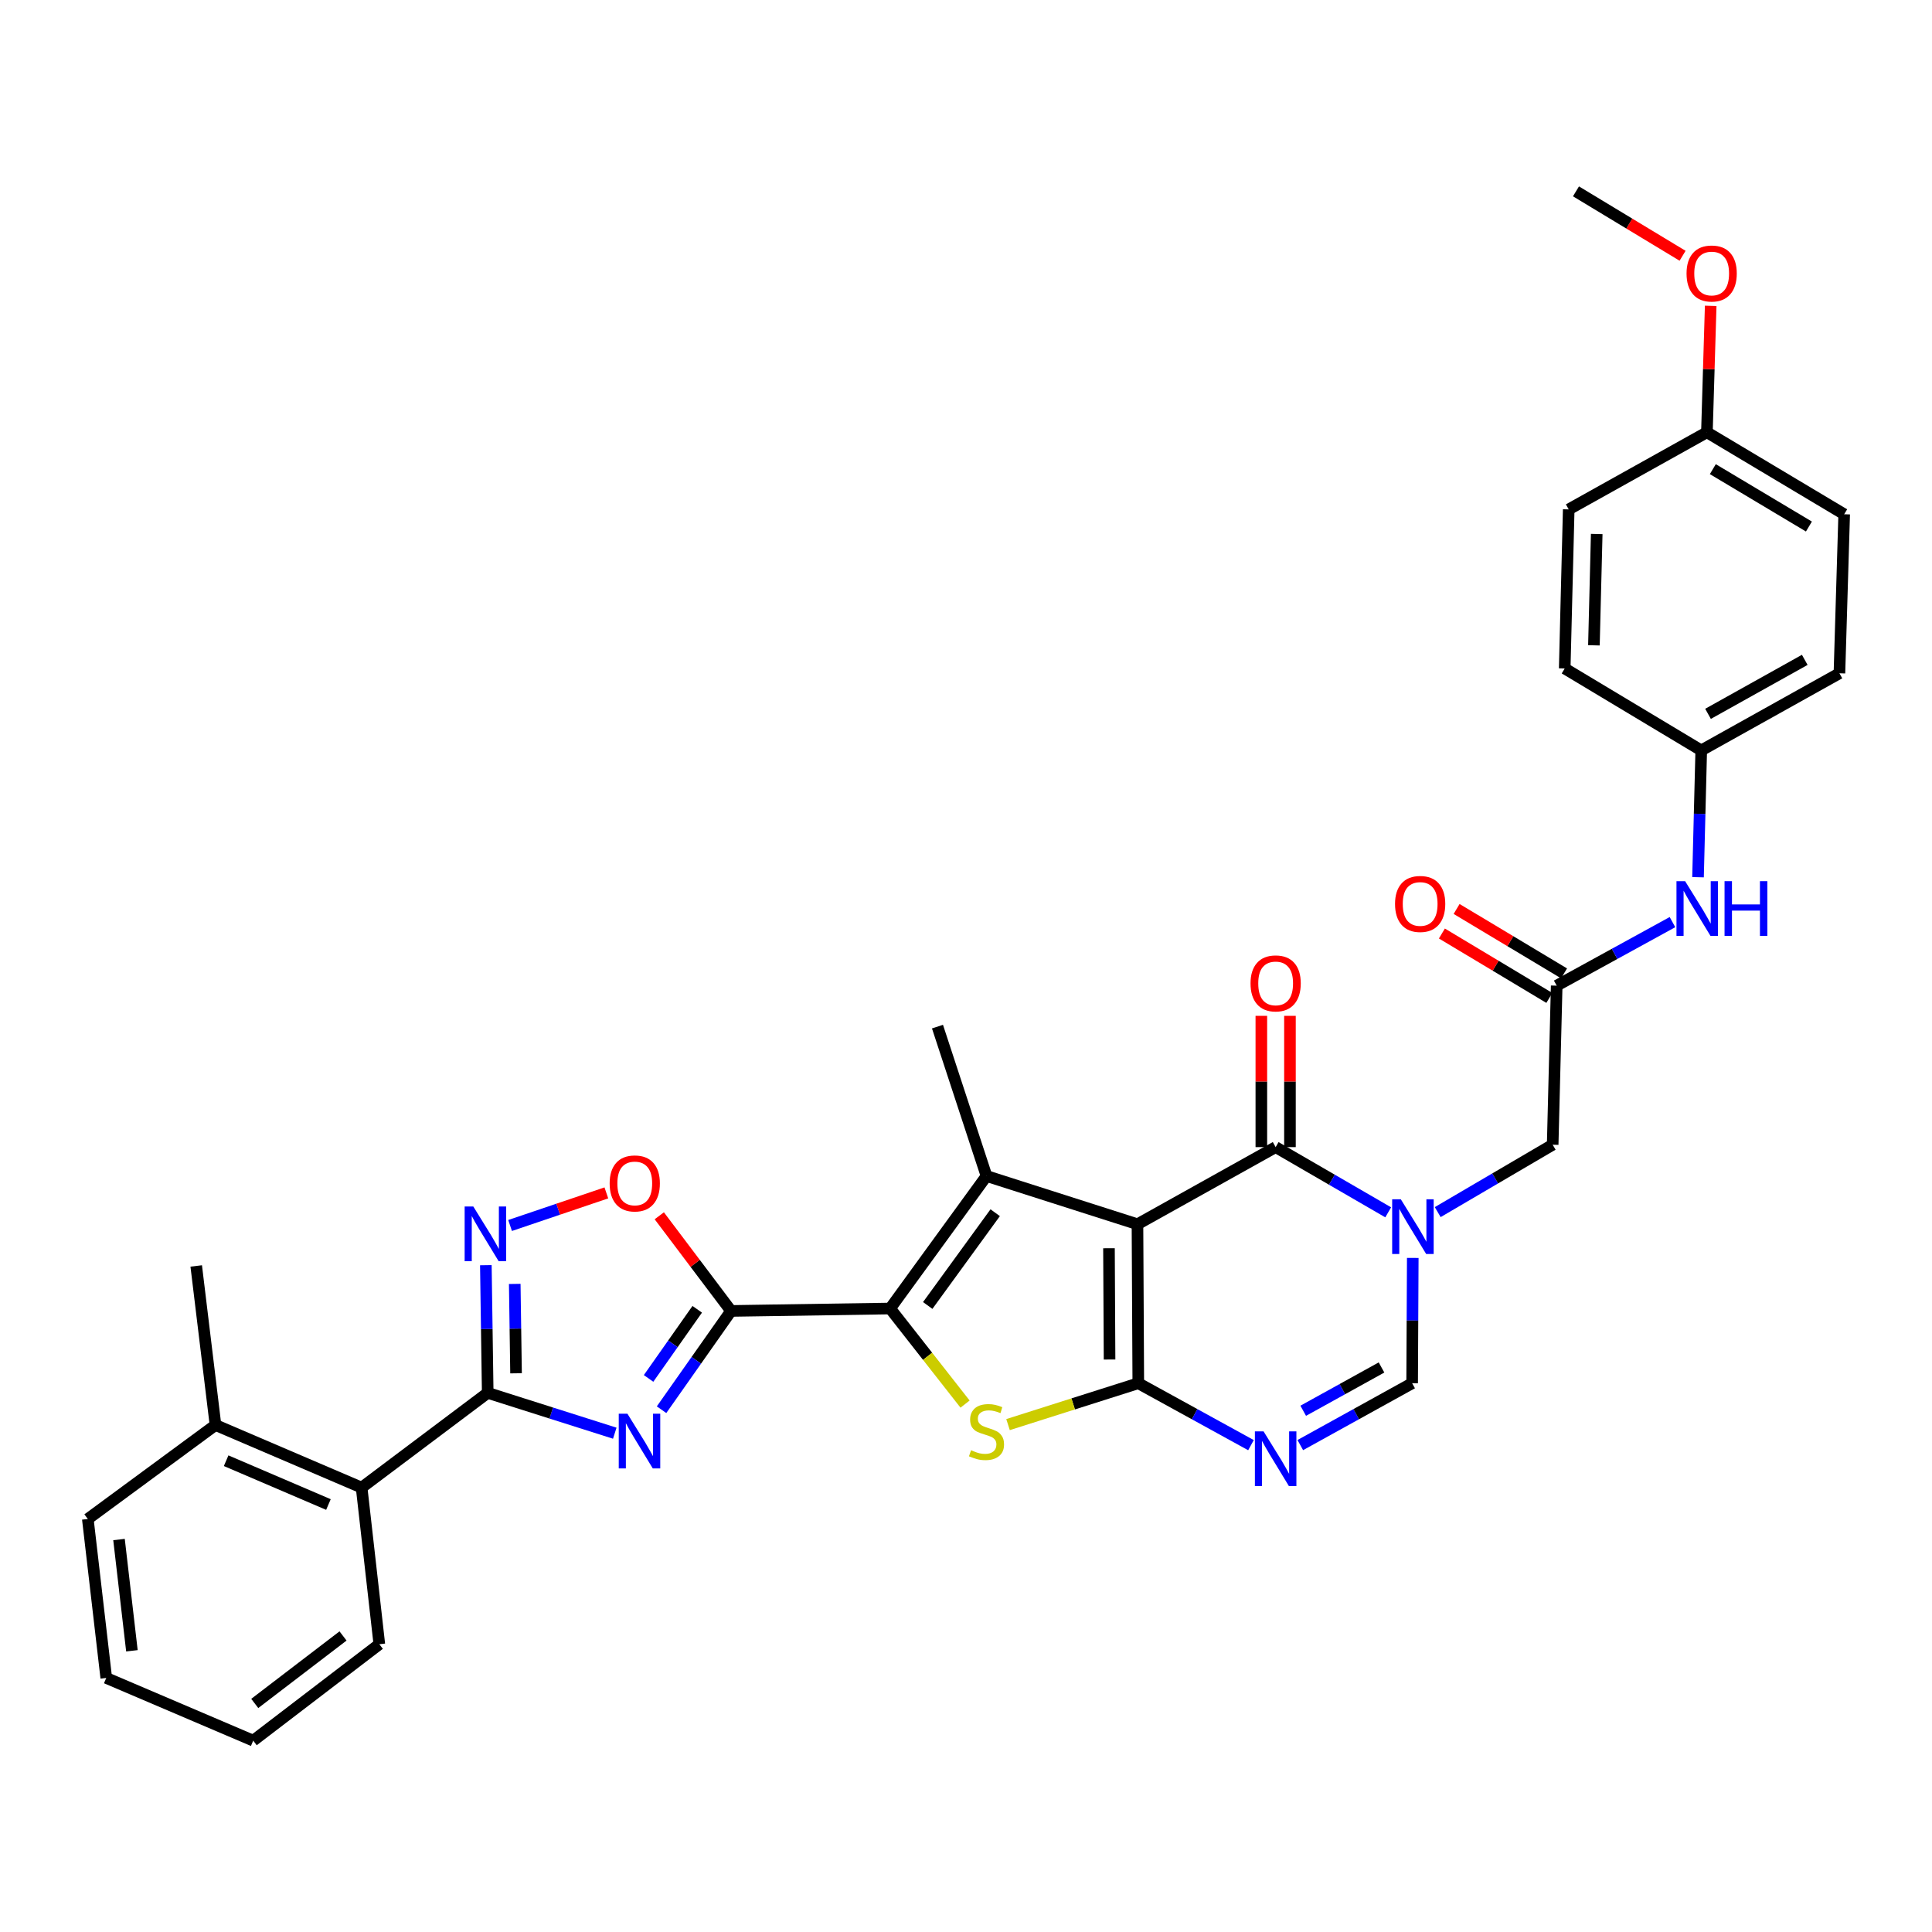 <?xml version='1.0' encoding='iso-8859-1'?>
<svg version='1.1' baseProfile='full'
              xmlns='http://www.w3.org/2000/svg'
                      xmlns:rdkit='http://www.rdkit.org/xml'
                      xmlns:xlink='http://www.w3.org/1999/xlink'
                  xml:space='preserve'
width='1000px' height='1000px' viewBox='0 0 1000 1000'>
<!-- END OF HEADER -->
<rect style='opacity:1.0;fill:#FFFFFF;stroke:none' width='1000' height='1000' x='0' y='0'> </rect>
<path class='bond-0' d='M 588.752,633.662 L 589.179,715.955' style='fill:none;fill-rule:evenodd;stroke:#000000;stroke-width:6px;stroke-linecap:butt;stroke-linejoin:miter;stroke-opacity:1' />
<path class='bond-0' d='M 574.005,646.083 L 574.304,703.688' style='fill:none;fill-rule:evenodd;stroke:#000000;stroke-width:6px;stroke-linecap:butt;stroke-linejoin:miter;stroke-opacity:1' />
<path class='bond-3' d='M 588.752,633.662 L 510.615,608.697' style='fill:none;fill-rule:evenodd;stroke:#000000;stroke-width:6px;stroke-linecap:butt;stroke-linejoin:miter;stroke-opacity:1' />
<path class='bond-6' d='M 588.752,633.662 L 660.273,593.746' style='fill:none;fill-rule:evenodd;stroke:#000000;stroke-width:6px;stroke-linecap:butt;stroke-linejoin:miter;stroke-opacity:1' />
<path class='bond-5' d='M 589.179,715.955 L 555.467,726.663' style='fill:none;fill-rule:evenodd;stroke:#000000;stroke-width:6px;stroke-linecap:butt;stroke-linejoin:miter;stroke-opacity:1' />
<path class='bond-5' d='M 555.467,726.663 L 521.755,737.372' style='fill:none;fill-rule:evenodd;stroke:#CCCC00;stroke-width:6px;stroke-linecap:butt;stroke-linejoin:miter;stroke-opacity:1' />
<path class='bond-8' d='M 589.179,715.955 L 618.342,731.984' style='fill:none;fill-rule:evenodd;stroke:#000000;stroke-width:6px;stroke-linecap:butt;stroke-linejoin:miter;stroke-opacity:1' />
<path class='bond-8' d='M 618.342,731.984 L 647.505,748.013' style='fill:none;fill-rule:evenodd;stroke:#0000FF;stroke-width:6px;stroke-linecap:butt;stroke-linejoin:miter;stroke-opacity:1' />
<path class='bond-1' d='M 460.726,677.289 L 510.615,608.697' style='fill:none;fill-rule:evenodd;stroke:#000000;stroke-width:6px;stroke-linecap:butt;stroke-linejoin:miter;stroke-opacity:1' />
<path class='bond-1' d='M 480.187,675.712 L 515.109,627.698' style='fill:none;fill-rule:evenodd;stroke:#000000;stroke-width:6px;stroke-linecap:butt;stroke-linejoin:miter;stroke-opacity:1' />
<path class='bond-2' d='M 460.726,677.289 L 378.392,678.54' style='fill:none;fill-rule:evenodd;stroke:#000000;stroke-width:6px;stroke-linecap:butt;stroke-linejoin:miter;stroke-opacity:1' />
<path class='bond-34' d='M 460.726,677.289 L 480.12,702.022' style='fill:none;fill-rule:evenodd;stroke:#000000;stroke-width:6px;stroke-linecap:butt;stroke-linejoin:miter;stroke-opacity:1' />
<path class='bond-34' d='M 480.12,702.022 L 499.513,726.754' style='fill:none;fill-rule:evenodd;stroke:#CCCC00;stroke-width:6px;stroke-linecap:butt;stroke-linejoin:miter;stroke-opacity:1' />
<path class='bond-4' d='M 378.392,678.54 L 360.405,704.101' style='fill:none;fill-rule:evenodd;stroke:#000000;stroke-width:6px;stroke-linecap:butt;stroke-linejoin:miter;stroke-opacity:1' />
<path class='bond-4' d='M 360.405,704.101 L 342.418,729.663' style='fill:none;fill-rule:evenodd;stroke:#0000FF;stroke-width:6px;stroke-linecap:butt;stroke-linejoin:miter;stroke-opacity:1' />
<path class='bond-4' d='M 360.883,677.685 L 348.292,695.578' style='fill:none;fill-rule:evenodd;stroke:#000000;stroke-width:6px;stroke-linecap:butt;stroke-linejoin:miter;stroke-opacity:1' />
<path class='bond-4' d='M 348.292,695.578 L 335.701,713.471' style='fill:none;fill-rule:evenodd;stroke:#0000FF;stroke-width:6px;stroke-linecap:butt;stroke-linejoin:miter;stroke-opacity:1' />
<path class='bond-12' d='M 378.392,678.54 L 359.819,653.913' style='fill:none;fill-rule:evenodd;stroke:#000000;stroke-width:6px;stroke-linecap:butt;stroke-linejoin:miter;stroke-opacity:1' />
<path class='bond-12' d='M 359.819,653.913 L 341.246,629.287' style='fill:none;fill-rule:evenodd;stroke:#FF0000;stroke-width:6px;stroke-linecap:butt;stroke-linejoin:miter;stroke-opacity:1' />
<path class='bond-21' d='M 510.615,608.697 L 485.238,531.375' style='fill:none;fill-rule:evenodd;stroke:#000000;stroke-width:6px;stroke-linecap:butt;stroke-linejoin:miter;stroke-opacity:1' />
<path class='bond-9' d='M 318.204,741.819 L 285.322,731.384' style='fill:none;fill-rule:evenodd;stroke:#0000FF;stroke-width:6px;stroke-linecap:butt;stroke-linejoin:miter;stroke-opacity:1' />
<path class='bond-9' d='M 285.322,731.384 L 252.44,720.949' style='fill:none;fill-rule:evenodd;stroke:#000000;stroke-width:6px;stroke-linecap:butt;stroke-linejoin:miter;stroke-opacity:1' />
<path class='bond-7' d='M 660.273,593.746 L 689.403,610.624' style='fill:none;fill-rule:evenodd;stroke:#000000;stroke-width:6px;stroke-linecap:butt;stroke-linejoin:miter;stroke-opacity:1' />
<path class='bond-7' d='M 689.403,610.624 L 718.532,627.501' style='fill:none;fill-rule:evenodd;stroke:#0000FF;stroke-width:6px;stroke-linecap:butt;stroke-linejoin:miter;stroke-opacity:1' />
<path class='bond-17' d='M 667.678,593.746 L 667.678,559.773' style='fill:none;fill-rule:evenodd;stroke:#000000;stroke-width:6px;stroke-linecap:butt;stroke-linejoin:miter;stroke-opacity:1' />
<path class='bond-17' d='M 667.678,559.773 L 667.678,525.8' style='fill:none;fill-rule:evenodd;stroke:#FF0000;stroke-width:6px;stroke-linecap:butt;stroke-linejoin:miter;stroke-opacity:1' />
<path class='bond-17' d='M 652.867,593.746 L 652.867,559.773' style='fill:none;fill-rule:evenodd;stroke:#000000;stroke-width:6px;stroke-linecap:butt;stroke-linejoin:miter;stroke-opacity:1' />
<path class='bond-17' d='M 652.867,559.773 L 652.867,525.8' style='fill:none;fill-rule:evenodd;stroke:#FF0000;stroke-width:6px;stroke-linecap:butt;stroke-linejoin:miter;stroke-opacity:1' />
<path class='bond-11' d='M 731.245,651.099 L 731.083,683.527' style='fill:none;fill-rule:evenodd;stroke:#0000FF;stroke-width:6px;stroke-linecap:butt;stroke-linejoin:miter;stroke-opacity:1' />
<path class='bond-11' d='M 731.083,683.527 L 730.922,715.955' style='fill:none;fill-rule:evenodd;stroke:#000000;stroke-width:6px;stroke-linecap:butt;stroke-linejoin:miter;stroke-opacity:1' />
<path class='bond-15' d='M 744.161,627.387 L 773.911,609.946' style='fill:none;fill-rule:evenodd;stroke:#0000FF;stroke-width:6px;stroke-linecap:butt;stroke-linejoin:miter;stroke-opacity:1' />
<path class='bond-15' d='M 773.911,609.946 L 803.661,592.504' style='fill:none;fill-rule:evenodd;stroke:#000000;stroke-width:6px;stroke-linecap:butt;stroke-linejoin:miter;stroke-opacity:1' />
<path class='bond-35' d='M 673.031,747.974 L 701.977,731.965' style='fill:none;fill-rule:evenodd;stroke:#0000FF;stroke-width:6px;stroke-linecap:butt;stroke-linejoin:miter;stroke-opacity:1' />
<path class='bond-35' d='M 701.977,731.965 L 730.922,715.955' style='fill:none;fill-rule:evenodd;stroke:#000000;stroke-width:6px;stroke-linecap:butt;stroke-linejoin:miter;stroke-opacity:1' />
<path class='bond-35' d='M 674.546,730.211 L 694.808,719.004' style='fill:none;fill-rule:evenodd;stroke:#0000FF;stroke-width:6px;stroke-linecap:butt;stroke-linejoin:miter;stroke-opacity:1' />
<path class='bond-35' d='M 694.808,719.004 L 715.07,707.797' style='fill:none;fill-rule:evenodd;stroke:#000000;stroke-width:6px;stroke-linecap:butt;stroke-linejoin:miter;stroke-opacity:1' />
<path class='bond-14' d='M 252.44,720.949 L 187.172,769.982' style='fill:none;fill-rule:evenodd;stroke:#000000;stroke-width:6px;stroke-linecap:butt;stroke-linejoin:miter;stroke-opacity:1' />
<path class='bond-36' d='M 252.44,720.949 L 251.958,687.904' style='fill:none;fill-rule:evenodd;stroke:#000000;stroke-width:6px;stroke-linecap:butt;stroke-linejoin:miter;stroke-opacity:1' />
<path class='bond-36' d='M 251.958,687.904 L 251.475,654.858' style='fill:none;fill-rule:evenodd;stroke:#0000FF;stroke-width:6px;stroke-linecap:butt;stroke-linejoin:miter;stroke-opacity:1' />
<path class='bond-36' d='M 267.105,710.819 L 266.767,687.688' style='fill:none;fill-rule:evenodd;stroke:#000000;stroke-width:6px;stroke-linecap:butt;stroke-linejoin:miter;stroke-opacity:1' />
<path class='bond-36' d='M 266.767,687.688 L 266.43,664.556' style='fill:none;fill-rule:evenodd;stroke:#0000FF;stroke-width:6px;stroke-linecap:butt;stroke-linejoin:miter;stroke-opacity:1' />
<path class='bond-10' d='M 264.019,634.312 L 288.935,625.875' style='fill:none;fill-rule:evenodd;stroke:#0000FF;stroke-width:6px;stroke-linecap:butt;stroke-linejoin:miter;stroke-opacity:1' />
<path class='bond-10' d='M 288.935,625.875 L 313.85,617.437' style='fill:none;fill-rule:evenodd;stroke:#FF0000;stroke-width:6px;stroke-linecap:butt;stroke-linejoin:miter;stroke-opacity:1' />
<path class='bond-13' d='M 805.743,510.17 L 803.661,592.504' style='fill:none;fill-rule:evenodd;stroke:#000000;stroke-width:6px;stroke-linecap:butt;stroke-linejoin:miter;stroke-opacity:1' />
<path class='bond-16' d='M 805.743,510.17 L 835.705,493.728' style='fill:none;fill-rule:evenodd;stroke:#000000;stroke-width:6px;stroke-linecap:butt;stroke-linejoin:miter;stroke-opacity:1' />
<path class='bond-16' d='M 835.705,493.728 L 865.668,477.286' style='fill:none;fill-rule:evenodd;stroke:#0000FF;stroke-width:6px;stroke-linecap:butt;stroke-linejoin:miter;stroke-opacity:1' />
<path class='bond-18' d='M 809.551,503.819 L 781.744,487.149' style='fill:none;fill-rule:evenodd;stroke:#000000;stroke-width:6px;stroke-linecap:butt;stroke-linejoin:miter;stroke-opacity:1' />
<path class='bond-18' d='M 781.744,487.149 L 753.937,470.479' style='fill:none;fill-rule:evenodd;stroke:#FF0000;stroke-width:6px;stroke-linecap:butt;stroke-linejoin:miter;stroke-opacity:1' />
<path class='bond-18' d='M 801.935,516.522 L 774.128,499.852' style='fill:none;fill-rule:evenodd;stroke:#000000;stroke-width:6px;stroke-linecap:butt;stroke-linejoin:miter;stroke-opacity:1' />
<path class='bond-18' d='M 774.128,499.852 L 746.321,483.182' style='fill:none;fill-rule:evenodd;stroke:#FF0000;stroke-width:6px;stroke-linecap:butt;stroke-linejoin:miter;stroke-opacity:1' />
<path class='bond-19' d='M 187.172,769.982 L 111.537,737.587' style='fill:none;fill-rule:evenodd;stroke:#000000;stroke-width:6px;stroke-linecap:butt;stroke-linejoin:miter;stroke-opacity:1' />
<path class='bond-19' d='M 169.996,778.738 L 117.051,756.061' style='fill:none;fill-rule:evenodd;stroke:#000000;stroke-width:6px;stroke-linecap:butt;stroke-linejoin:miter;stroke-opacity:1' />
<path class='bond-28' d='M 187.172,769.982 L 196.339,851.049' style='fill:none;fill-rule:evenodd;stroke:#000000;stroke-width:6px;stroke-linecap:butt;stroke-linejoin:miter;stroke-opacity:1' />
<path class='bond-20' d='M 878.893,454.047 L 879.724,421.227' style='fill:none;fill-rule:evenodd;stroke:#0000FF;stroke-width:6px;stroke-linecap:butt;stroke-linejoin:miter;stroke-opacity:1' />
<path class='bond-20' d='M 879.724,421.227 L 880.556,388.406' style='fill:none;fill-rule:evenodd;stroke:#000000;stroke-width:6px;stroke-linecap:butt;stroke-linejoin:miter;stroke-opacity:1' />
<path class='bond-29' d='M 111.537,737.587 L 101.564,655.254' style='fill:none;fill-rule:evenodd;stroke:#000000;stroke-width:6px;stroke-linecap:butt;stroke-linejoin:miter;stroke-opacity:1' />
<path class='bond-30' d='M 111.537,737.587 L 45.455,786.225' style='fill:none;fill-rule:evenodd;stroke:#000000;stroke-width:6px;stroke-linecap:butt;stroke-linejoin:miter;stroke-opacity:1' />
<path class='bond-23' d='M 880.556,388.406 L 809.89,345.997' style='fill:none;fill-rule:evenodd;stroke:#000000;stroke-width:6px;stroke-linecap:butt;stroke-linejoin:miter;stroke-opacity:1' />
<path class='bond-24' d='M 880.556,388.406 L 952.085,348.49' style='fill:none;fill-rule:evenodd;stroke:#000000;stroke-width:6px;stroke-linecap:butt;stroke-linejoin:miter;stroke-opacity:1' />
<path class='bond-24' d='M 884.068,369.485 L 934.138,341.544' style='fill:none;fill-rule:evenodd;stroke:#000000;stroke-width:6px;stroke-linecap:butt;stroke-linejoin:miter;stroke-opacity:1' />
<path class='bond-22' d='M 883.493,223.748 L 954.545,266.182' style='fill:none;fill-rule:evenodd;stroke:#000000;stroke-width:6px;stroke-linecap:butt;stroke-linejoin:miter;stroke-opacity:1' />
<path class='bond-22' d='M 886.557,242.829 L 936.293,272.532' style='fill:none;fill-rule:evenodd;stroke:#000000;stroke-width:6px;stroke-linecap:butt;stroke-linejoin:miter;stroke-opacity:1' />
<path class='bond-27' d='M 883.493,223.748 L 884.472,191.023' style='fill:none;fill-rule:evenodd;stroke:#000000;stroke-width:6px;stroke-linecap:butt;stroke-linejoin:miter;stroke-opacity:1' />
<path class='bond-27' d='M 884.472,191.023 L 885.451,158.298' style='fill:none;fill-rule:evenodd;stroke:#FF0000;stroke-width:6px;stroke-linecap:butt;stroke-linejoin:miter;stroke-opacity:1' />
<path class='bond-37' d='M 883.493,223.748 L 811.964,263.664' style='fill:none;fill-rule:evenodd;stroke:#000000;stroke-width:6px;stroke-linecap:butt;stroke-linejoin:miter;stroke-opacity:1' />
<path class='bond-26' d='M 809.89,345.997 L 811.964,263.664' style='fill:none;fill-rule:evenodd;stroke:#000000;stroke-width:6px;stroke-linecap:butt;stroke-linejoin:miter;stroke-opacity:1' />
<path class='bond-26' d='M 825.008,334.02 L 826.459,276.387' style='fill:none;fill-rule:evenodd;stroke:#000000;stroke-width:6px;stroke-linecap:butt;stroke-linejoin:miter;stroke-opacity:1' />
<path class='bond-25' d='M 952.085,348.49 L 954.545,266.182' style='fill:none;fill-rule:evenodd;stroke:#000000;stroke-width:6px;stroke-linecap:butt;stroke-linejoin:miter;stroke-opacity:1' />
<path class='bond-31' d='M 870.902,132.386 L 843.313,115.716' style='fill:none;fill-rule:evenodd;stroke:#FF0000;stroke-width:6px;stroke-linecap:butt;stroke-linejoin:miter;stroke-opacity:1' />
<path class='bond-31' d='M 843.313,115.716 L 815.724,99.046' style='fill:none;fill-rule:evenodd;stroke:#000000;stroke-width:6px;stroke-linecap:butt;stroke-linejoin:miter;stroke-opacity:1' />
<path class='bond-32' d='M 196.339,851.049 L 131.063,900.954' style='fill:none;fill-rule:evenodd;stroke:#000000;stroke-width:6px;stroke-linecap:butt;stroke-linejoin:miter;stroke-opacity:1' />
<path class='bond-32' d='M 177.552,846.768 L 131.859,881.702' style='fill:none;fill-rule:evenodd;stroke:#000000;stroke-width:6px;stroke-linecap:butt;stroke-linejoin:miter;stroke-opacity:1' />
<path class='bond-38' d='M 45.455,786.225 L 54.999,868.493' style='fill:none;fill-rule:evenodd;stroke:#000000;stroke-width:6px;stroke-linecap:butt;stroke-linejoin:miter;stroke-opacity:1' />
<path class='bond-38' d='M 61.599,796.858 L 68.28,854.446' style='fill:none;fill-rule:evenodd;stroke:#000000;stroke-width:6px;stroke-linecap:butt;stroke-linejoin:miter;stroke-opacity:1' />
<path class='bond-33' d='M 131.063,900.954 L 54.999,868.493' style='fill:none;fill-rule:evenodd;stroke:#000000;stroke-width:6px;stroke-linecap:butt;stroke-linejoin:miter;stroke-opacity:1' />
<path  class='atom-5' d='M 324.745 731.721
L 334.025 746.721
Q 334.945 748.201, 336.425 750.881
Q 337.905 753.561, 337.985 753.721
L 337.985 731.721
L 341.745 731.721
L 341.745 760.041
L 337.865 760.041
L 327.905 743.641
Q 326.745 741.721, 325.505 739.521
Q 324.305 737.321, 323.945 736.641
L 323.945 760.041
L 320.265 760.041
L 320.265 731.721
L 324.745 731.721
' fill='#0000FF'/>
<path  class='atom-6' d='M 502.615 750.631
Q 502.935 750.751, 504.255 751.311
Q 505.575 751.871, 507.015 752.231
Q 508.495 752.551, 509.935 752.551
Q 512.615 752.551, 514.175 751.271
Q 515.735 749.951, 515.735 747.671
Q 515.735 746.111, 514.935 745.151
Q 514.175 744.191, 512.975 743.671
Q 511.775 743.151, 509.775 742.551
Q 507.255 741.791, 505.735 741.071
Q 504.255 740.351, 503.175 738.831
Q 502.135 737.311, 502.135 734.751
Q 502.135 731.191, 504.535 728.991
Q 506.975 726.791, 511.775 726.791
Q 515.055 726.791, 518.775 728.351
L 517.855 731.431
Q 514.455 730.031, 511.895 730.031
Q 509.135 730.031, 507.615 731.191
Q 506.095 732.311, 506.135 734.271
Q 506.135 735.791, 506.895 736.711
Q 507.695 737.631, 508.815 738.151
Q 509.975 738.671, 511.895 739.271
Q 514.455 740.071, 515.975 740.871
Q 517.495 741.671, 518.575 743.311
Q 519.695 744.911, 519.695 747.671
Q 519.695 751.591, 517.055 753.711
Q 514.455 755.791, 510.095 755.791
Q 507.575 755.791, 505.655 755.231
Q 503.775 754.711, 501.535 753.791
L 502.615 750.631
' fill='#CCCC00'/>
<path  class='atom-8' d='M 725.065 620.753
L 734.345 635.753
Q 735.265 637.233, 736.745 639.913
Q 738.225 642.593, 738.305 642.753
L 738.305 620.753
L 742.065 620.753
L 742.065 649.073
L 738.185 649.073
L 728.225 632.673
Q 727.065 630.753, 725.825 628.553
Q 724.625 626.353, 724.265 625.673
L 724.265 649.073
L 720.585 649.073
L 720.585 620.753
L 725.065 620.753
' fill='#0000FF'/>
<path  class='atom-9' d='M 654.013 740.871
L 663.293 755.871
Q 664.213 757.351, 665.693 760.031
Q 667.173 762.711, 667.253 762.871
L 667.253 740.871
L 671.013 740.871
L 671.013 769.191
L 667.133 769.191
L 657.173 752.791
Q 656.013 750.871, 654.773 748.671
Q 653.573 746.471, 653.213 745.791
L 653.213 769.191
L 649.533 769.191
L 649.533 740.871
L 654.013 740.871
' fill='#0000FF'/>
<path  class='atom-11' d='M 244.979 624.48
L 254.259 639.48
Q 255.179 640.96, 256.659 643.64
Q 258.139 646.32, 258.219 646.48
L 258.219 624.48
L 261.979 624.48
L 261.979 652.8
L 258.099 652.8
L 248.139 636.4
Q 246.979 634.48, 245.739 632.28
Q 244.539 630.08, 244.179 629.4
L 244.179 652.8
L 240.499 652.8
L 240.499 624.48
L 244.979 624.48
' fill='#0000FF'/>
<path  class='atom-13' d='M 315.553 612.538
Q 315.553 605.738, 318.913 601.938
Q 322.273 598.138, 328.553 598.138
Q 334.833 598.138, 338.193 601.938
Q 341.553 605.738, 341.553 612.538
Q 341.553 619.418, 338.153 623.338
Q 334.753 627.218, 328.553 627.218
Q 322.313 627.218, 318.913 623.338
Q 315.553 619.458, 315.553 612.538
M 328.553 624.018
Q 332.873 624.018, 335.193 621.138
Q 337.553 618.218, 337.553 612.538
Q 337.553 606.978, 335.193 604.178
Q 332.873 601.338, 328.553 601.338
Q 324.233 601.338, 321.873 604.138
Q 319.553 606.938, 319.553 612.538
Q 319.553 618.258, 321.873 621.138
Q 324.233 624.018, 328.553 624.018
' fill='#FF0000'/>
<path  class='atom-17' d='M 872.222 456.094
L 881.502 471.094
Q 882.422 472.574, 883.902 475.254
Q 885.382 477.934, 885.462 478.094
L 885.462 456.094
L 889.222 456.094
L 889.222 484.414
L 885.342 484.414
L 875.382 468.014
Q 874.222 466.094, 872.982 463.894
Q 871.782 461.694, 871.422 461.014
L 871.422 484.414
L 867.742 484.414
L 867.742 456.094
L 872.222 456.094
' fill='#0000FF'/>
<path  class='atom-17' d='M 892.622 456.094
L 896.462 456.094
L 896.462 468.134
L 910.942 468.134
L 910.942 456.094
L 914.782 456.094
L 914.782 484.414
L 910.942 484.414
L 910.942 471.334
L 896.462 471.334
L 896.462 484.414
L 892.622 484.414
L 892.622 456.094
' fill='#0000FF'/>
<path  class='atom-18' d='M 647.273 509
Q 647.273 502.2, 650.633 498.4
Q 653.993 494.6, 660.273 494.6
Q 666.553 494.6, 669.913 498.4
Q 673.273 502.2, 673.273 509
Q 673.273 515.88, 669.873 519.8
Q 666.473 523.68, 660.273 523.68
Q 654.033 523.68, 650.633 519.8
Q 647.273 515.92, 647.273 509
M 660.273 520.48
Q 664.593 520.48, 666.913 517.6
Q 669.273 514.68, 669.273 509
Q 669.273 503.44, 666.913 500.64
Q 664.593 497.8, 660.273 497.8
Q 655.953 497.8, 653.593 500.6
Q 651.273 503.4, 651.273 509
Q 651.273 514.72, 653.593 517.6
Q 655.953 520.48, 660.273 520.48
' fill='#FF0000'/>
<path  class='atom-19' d='M 722.069 467.882
Q 722.069 461.082, 725.429 457.282
Q 728.789 453.482, 735.069 453.482
Q 741.349 453.482, 744.709 457.282
Q 748.069 461.082, 748.069 467.882
Q 748.069 474.762, 744.669 478.682
Q 741.269 482.562, 735.069 482.562
Q 728.829 482.562, 725.429 478.682
Q 722.069 474.802, 722.069 467.882
M 735.069 479.362
Q 739.389 479.362, 741.709 476.482
Q 744.069 473.562, 744.069 467.882
Q 744.069 462.322, 741.709 459.522
Q 739.389 456.682, 735.069 456.682
Q 730.749 456.682, 728.389 459.482
Q 726.069 462.282, 726.069 467.882
Q 726.069 473.602, 728.389 476.482
Q 730.749 479.362, 735.069 479.362
' fill='#FF0000'/>
<path  class='atom-28' d='M 872.953 141.56
Q 872.953 134.76, 876.313 130.96
Q 879.673 127.16, 885.953 127.16
Q 892.233 127.16, 895.593 130.96
Q 898.953 134.76, 898.953 141.56
Q 898.953 148.44, 895.553 152.36
Q 892.153 156.24, 885.953 156.24
Q 879.713 156.24, 876.313 152.36
Q 872.953 148.48, 872.953 141.56
M 885.953 153.04
Q 890.273 153.04, 892.593 150.16
Q 894.953 147.24, 894.953 141.56
Q 894.953 136, 892.593 133.2
Q 890.273 130.36, 885.953 130.36
Q 881.633 130.36, 879.273 133.16
Q 876.953 135.96, 876.953 141.56
Q 876.953 147.28, 879.273 150.16
Q 881.633 153.04, 885.953 153.04
' fill='#FF0000'/>
</svg>
